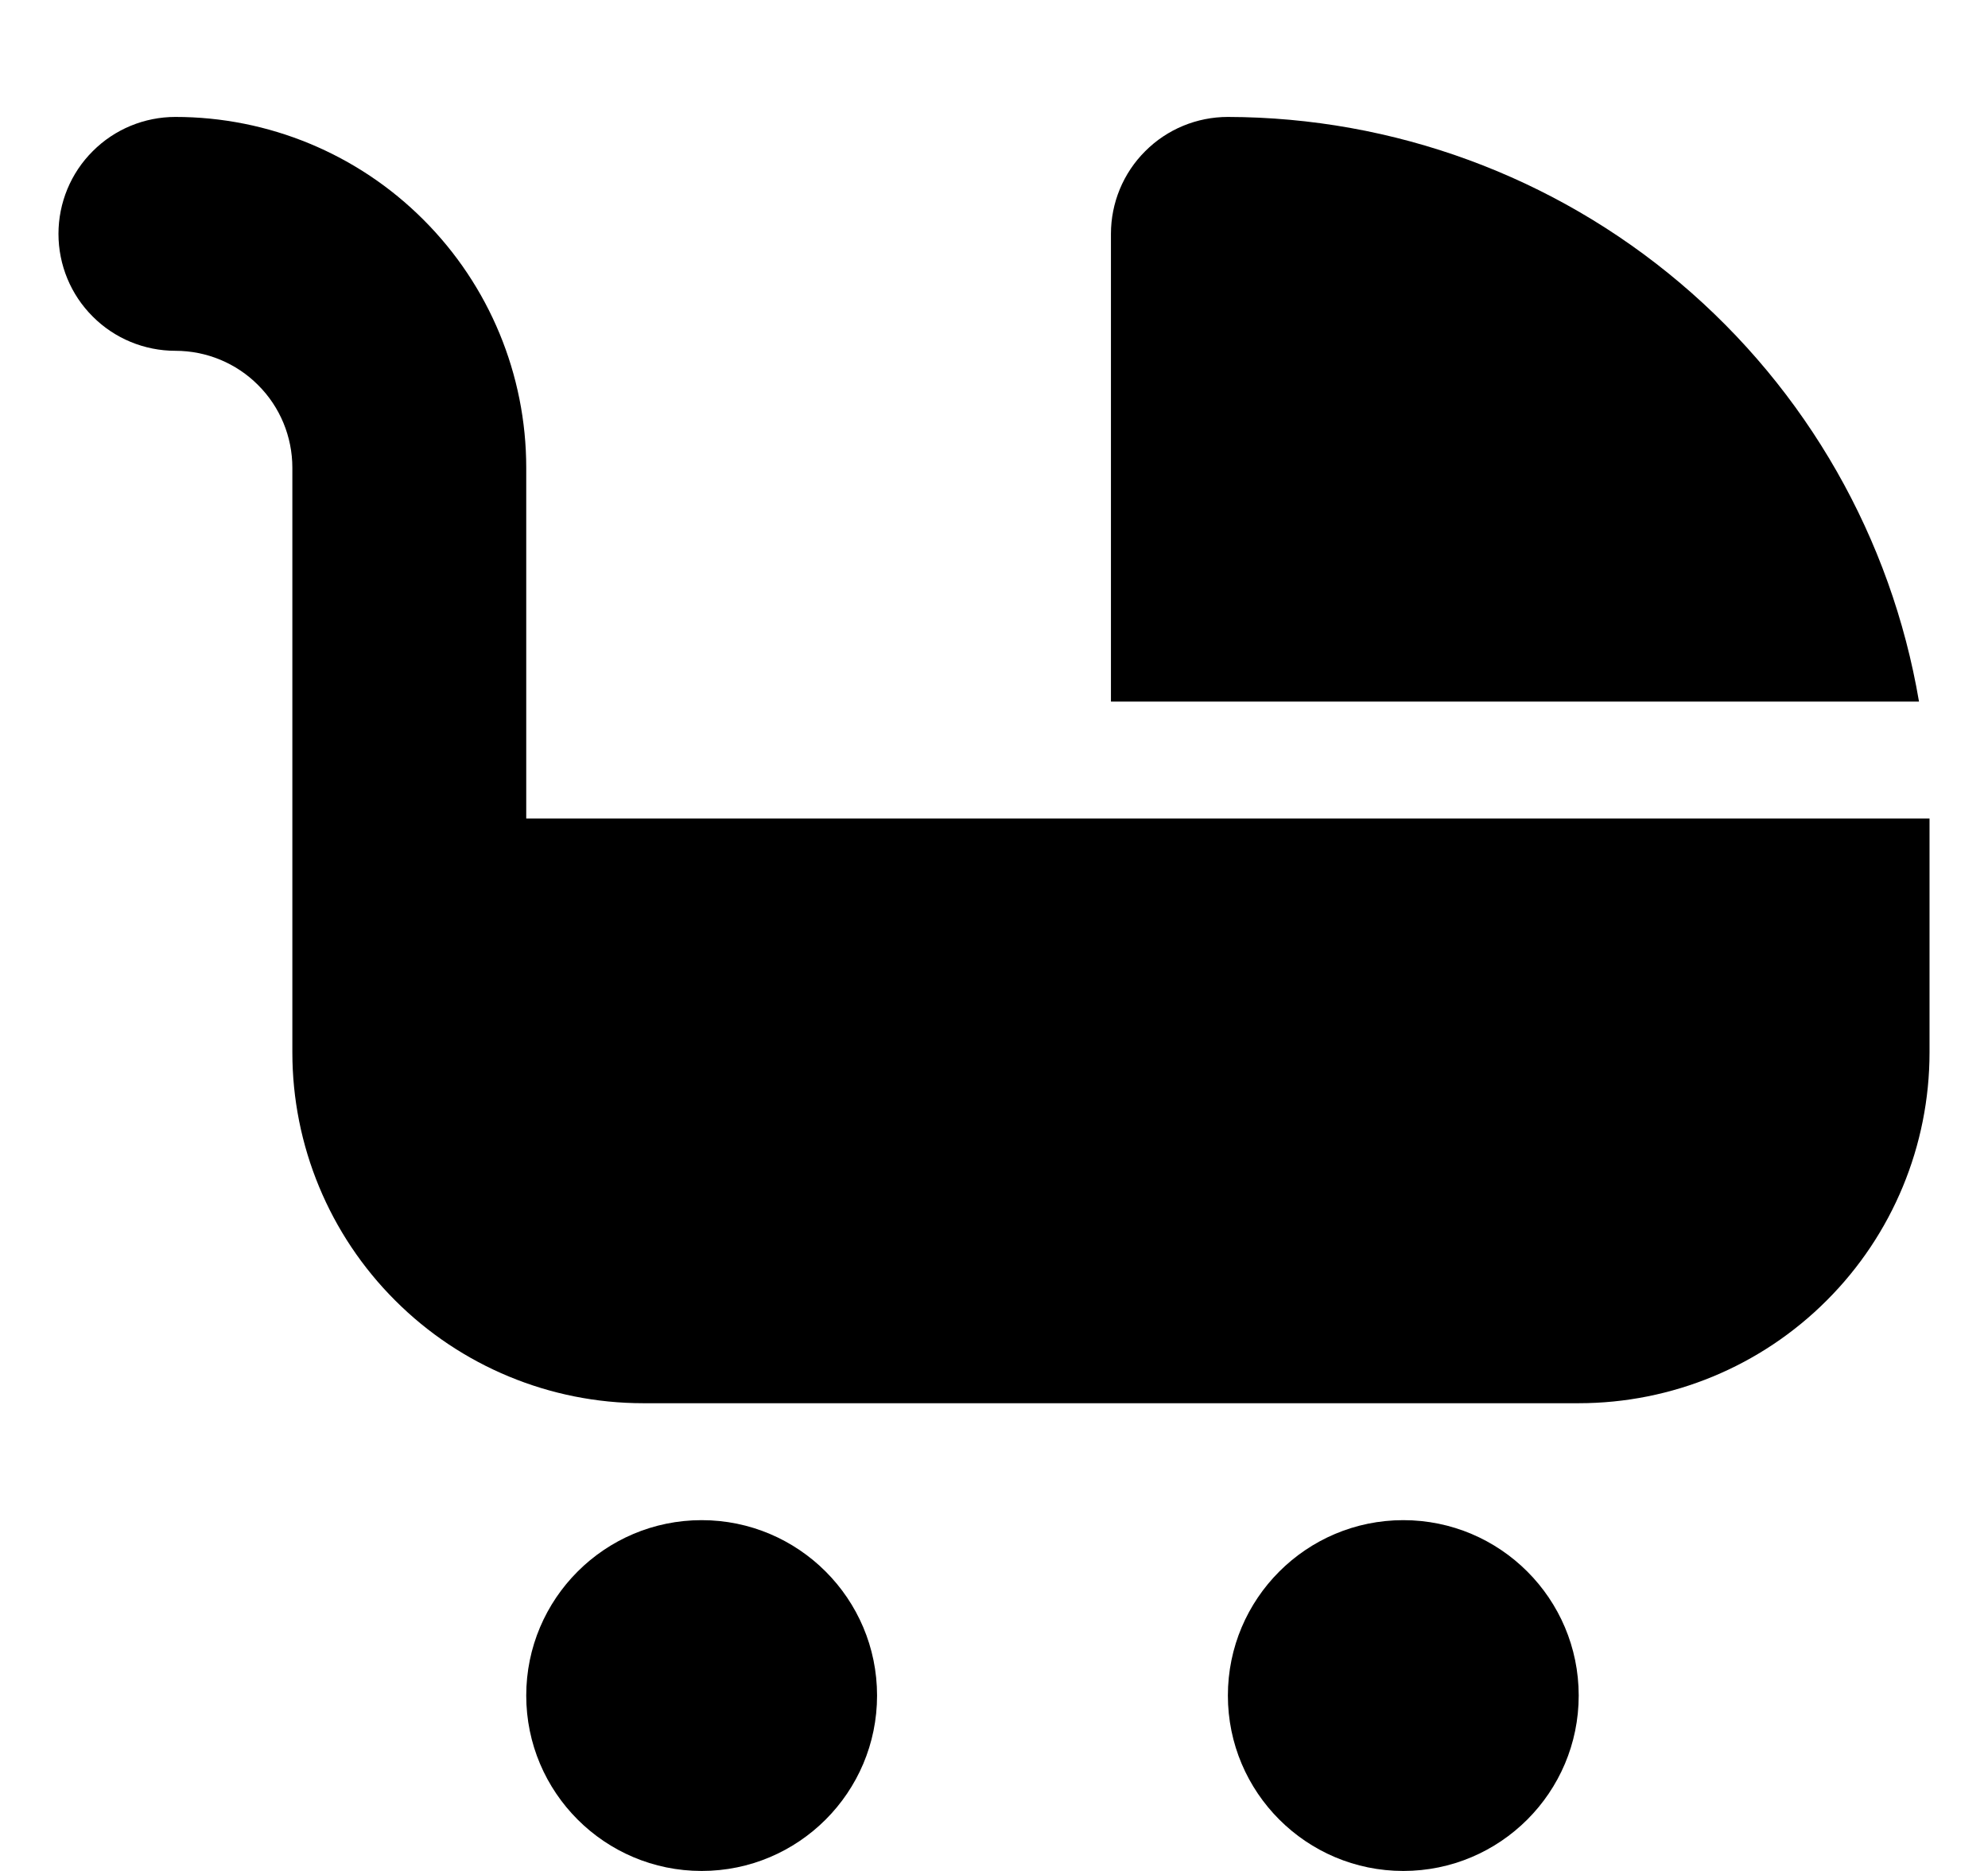 <svg width="17" height="16" viewBox="0 0 17 16" fill="none" xmlns="http://www.w3.org/2000/svg">
<g id="pram 1" clip-path="url(#clip0_17457_9619)">
<g id="Group">
<path id="Vector" d="M6 16C6.828 16 7.5 15.328 7.5 14.5C7.5 13.672 6.828 13 6 13C5.172 13 4.5 13.672 4.5 14.5C4.5 15.328 5.172 16 6 16Z" fill="black"/>
<path id="Vector_2" d="M12 16C12.828 16 13.5 15.328 13.5 14.5C13.5 13.672 12.828 13 12 13C11.172 13 10.5 13.672 10.5 14.5C10.5 15.328 11.172 16 12 16Z" fill="black"/>
<path id="Vector_3" d="M4.5 7V4C4.5 3.204 4.184 2.441 3.621 1.879C3.059 1.316 2.296 1 1.5 1C1.235 1 0.98 1.105 0.793 1.293C0.605 1.48 0.5 1.735 0.5 2C0.5 2.265 0.605 2.52 0.793 2.707C0.98 2.895 1.235 3 1.5 3C1.765 3 2.02 3.105 2.207 3.293C2.395 3.48 2.5 3.735 2.5 4V9C2.5 9.796 2.816 10.559 3.379 11.121C3.941 11.684 4.704 12 5.5 12H13.5C14.296 12 15.059 11.684 15.621 11.121C16.184 10.559 16.5 9.796 16.5 9V7H4.5Z" fill="black"/>
<path id="Vector_4" d="M16.41 6C16.173 4.603 15.45 3.336 14.368 2.421C13.287 1.506 11.917 1.003 10.5 1C10.235 1 9.98 1.105 9.793 1.293C9.605 1.48 9.5 1.735 9.5 2V6H16.41Z" fill="black"/>
</g>
</g>
<defs>
<clipPath id="clip0_17457_9619">
<rect width="16" height="16" fill="white" transform="translate(0.5)"/>
</clipPath>
</defs>
</svg>
